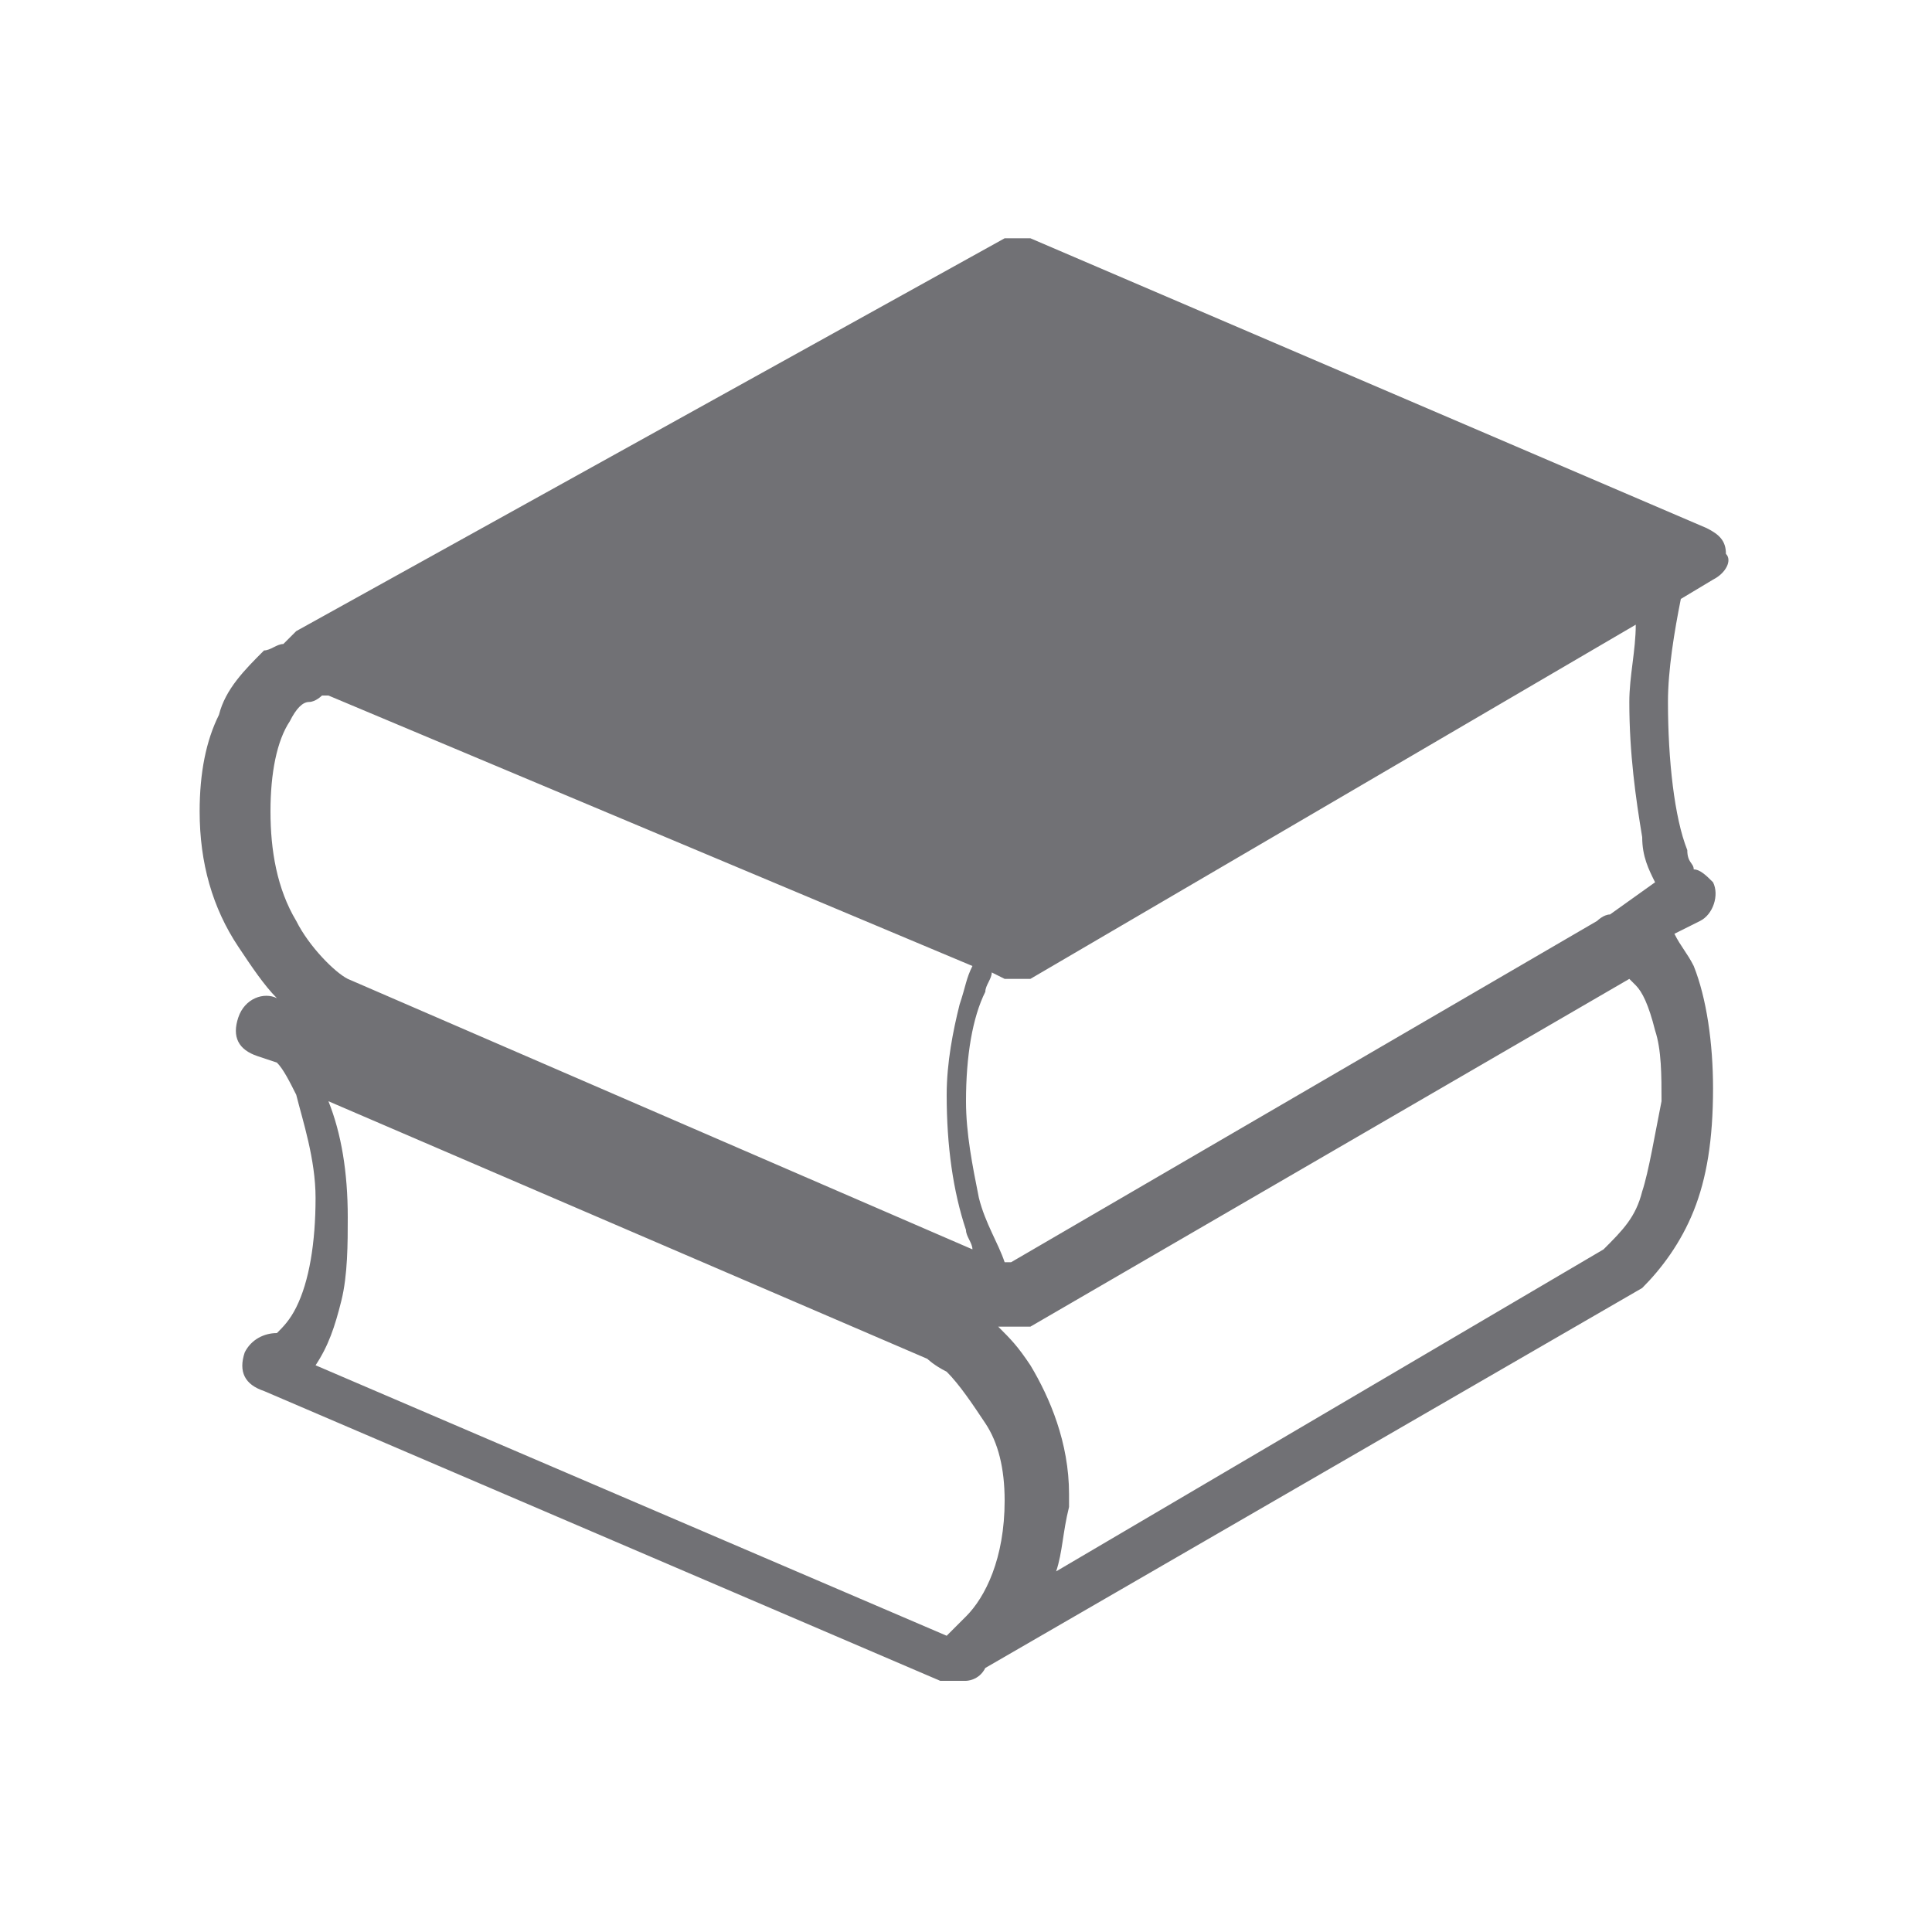 <?xml version="1.0" encoding="utf-8"?>
<!-- Generator: Adobe Illustrator 22.1.0, SVG Export Plug-In . SVG Version: 6.00 Build 0)  -->
<svg version="1.1" id="Capa_1" xmlns="http://www.w3.org/2000/svg" xmlns:xlink="http://www.w3.org/1999/xlink" x="0px" y="0px"
	 viewBox="0 0 30 30" style="enable-background:new 0 0 30 30;" xml:space="preserve">
<style type="text/css">
	.st0{fill:#717175;}
</style>
<g>
	<path class="st0" d="M26.1,9.3L26.6,9c0.2-0.1,0.3-0.3,0.2-0.4c0-0.2-0.1-0.3-0.3-0.4L16,3.7c-0.1,0-0.3,0-0.4,0l-11,6.1
		C4.5,9.9,4.4,10,4.4,10c-0.1,0-0.2,0.1-0.3,0.1c-0.3,0.3-0.6,0.6-0.7,1c-0.2,0.4-0.3,0.9-0.3,1.5c0,0.8,0.2,1.5,0.6,2.1
		c0.2,0.3,0.4,0.6,0.6,0.8c-0.2-0.1-0.5,0-0.6,0.3c-0.1,0.3,0,0.5,0.3,0.6l0.3,0.1c0.1,0.1,0.2,0.3,0.3,0.5c0.1,0.4,0.3,1,0.3,1.6
		c0,0.7-0.1,1.3-0.3,1.7c-0.1,0.2-0.2,0.3-0.3,0.4c0,0,0,0,0,0c-0.2,0-0.4,0.1-0.5,0.3c-0.1,0.3,0,0.5,0.3,0.6l10.5,4.5
		c0.1,0,0.2,0,0.3,0c0,0,0,0,0.1,0c0,0,0.2,0,0.3-0.2l10.2-5.9l0,0c0,0,0,0,0,0c0.3-0.3,0.6-0.7,0.8-1.2c0.2-0.5,0.3-1.1,0.3-1.9
		c0-0.7-0.1-1.4-0.3-1.9c-0.1-0.2-0.2-0.3-0.3-0.5l0.4-0.2c0.2-0.1,0.3-0.4,0.2-0.6c-0.1-0.1-0.2-0.2-0.3-0.2c0-0.1-0.1-0.1-0.1-0.3
		c-0.2-0.5-0.3-1.4-0.3-2.3C25.9,10.4,26,9.8,26.1,9.3L26.1,9.3z M15.4,15.1l0.2,0.1c0.1,0,0.3,0,0.4,0l9.4-5.5
		c0,0.4-0.1,0.8-0.1,1.2c0,0.8,0.1,1.5,0.2,2.1c0,0.3,0.1,0.5,0.2,0.7L25,14.2c-0.1,0-0.2,0.1-0.2,0.1l-9.1,5.3l-0.1,0
		c-0.1-0.3-0.3-0.6-0.4-1c-0.1-0.5-0.2-1-0.2-1.5c0-0.7,0.1-1.3,0.3-1.7C15.3,15.3,15.4,15.2,15.4,15.1z M4.6,14.3
		c-0.3-0.5-0.4-1.1-0.4-1.7s0.1-1.1,0.3-1.4c0.1-0.2,0.2-0.3,0.3-0.3c0.1,0,0.2-0.1,0.2-0.1H5c0,0,0,0,0.1,0l10,4.2
		c-0.1,0.2-0.1,0.3-0.2,0.6c-0.1,0.4-0.2,0.9-0.2,1.4c0,0.8,0.1,1.5,0.3,2.1c0,0.1,0.1,0.2,0.1,0.3l-9.7-4.2
		C5.2,15.1,4.8,14.7,4.6,14.3z M15.6,23.3c0,0.9-0.3,1.5-0.6,1.8c-0.1,0.1-0.2,0.2-0.3,0.3h0l-9.8-4.2l0,0c0.2-0.3,0.3-0.6,0.4-1
		c0.1-0.4,0.1-0.9,0.1-1.3c0-0.7-0.1-1.3-0.3-1.8l9.3,4c0,0,0.1,0.1,0.3,0.2c0.2,0.2,0.4,0.5,0.6,0.8c0.2,0.3,0.3,0.7,0.3,1.2
		C15.6,23.2,15.6,23.2,15.6,23.3z M25.5,18.5c-0.1,0.4-0.3,0.6-0.6,0.9l-8.5,5c0.1-0.3,0.1-0.6,0.2-1c0-0.1,0-0.1,0-0.2
		c0-0.8-0.3-1.5-0.6-2c-0.2-0.3-0.3-0.4-0.5-0.6l0.1,0c0.1,0,0.3,0,0.4,0h0l9.3-5.4c0,0,0,0,0.1,0.1c0.1,0.1,0.2,0.3,0.3,0.7
		c0.1,0.3,0.1,0.7,0.1,1.1C25.7,17.6,25.6,18.2,25.5,18.5z"/>
</g>
</svg>
